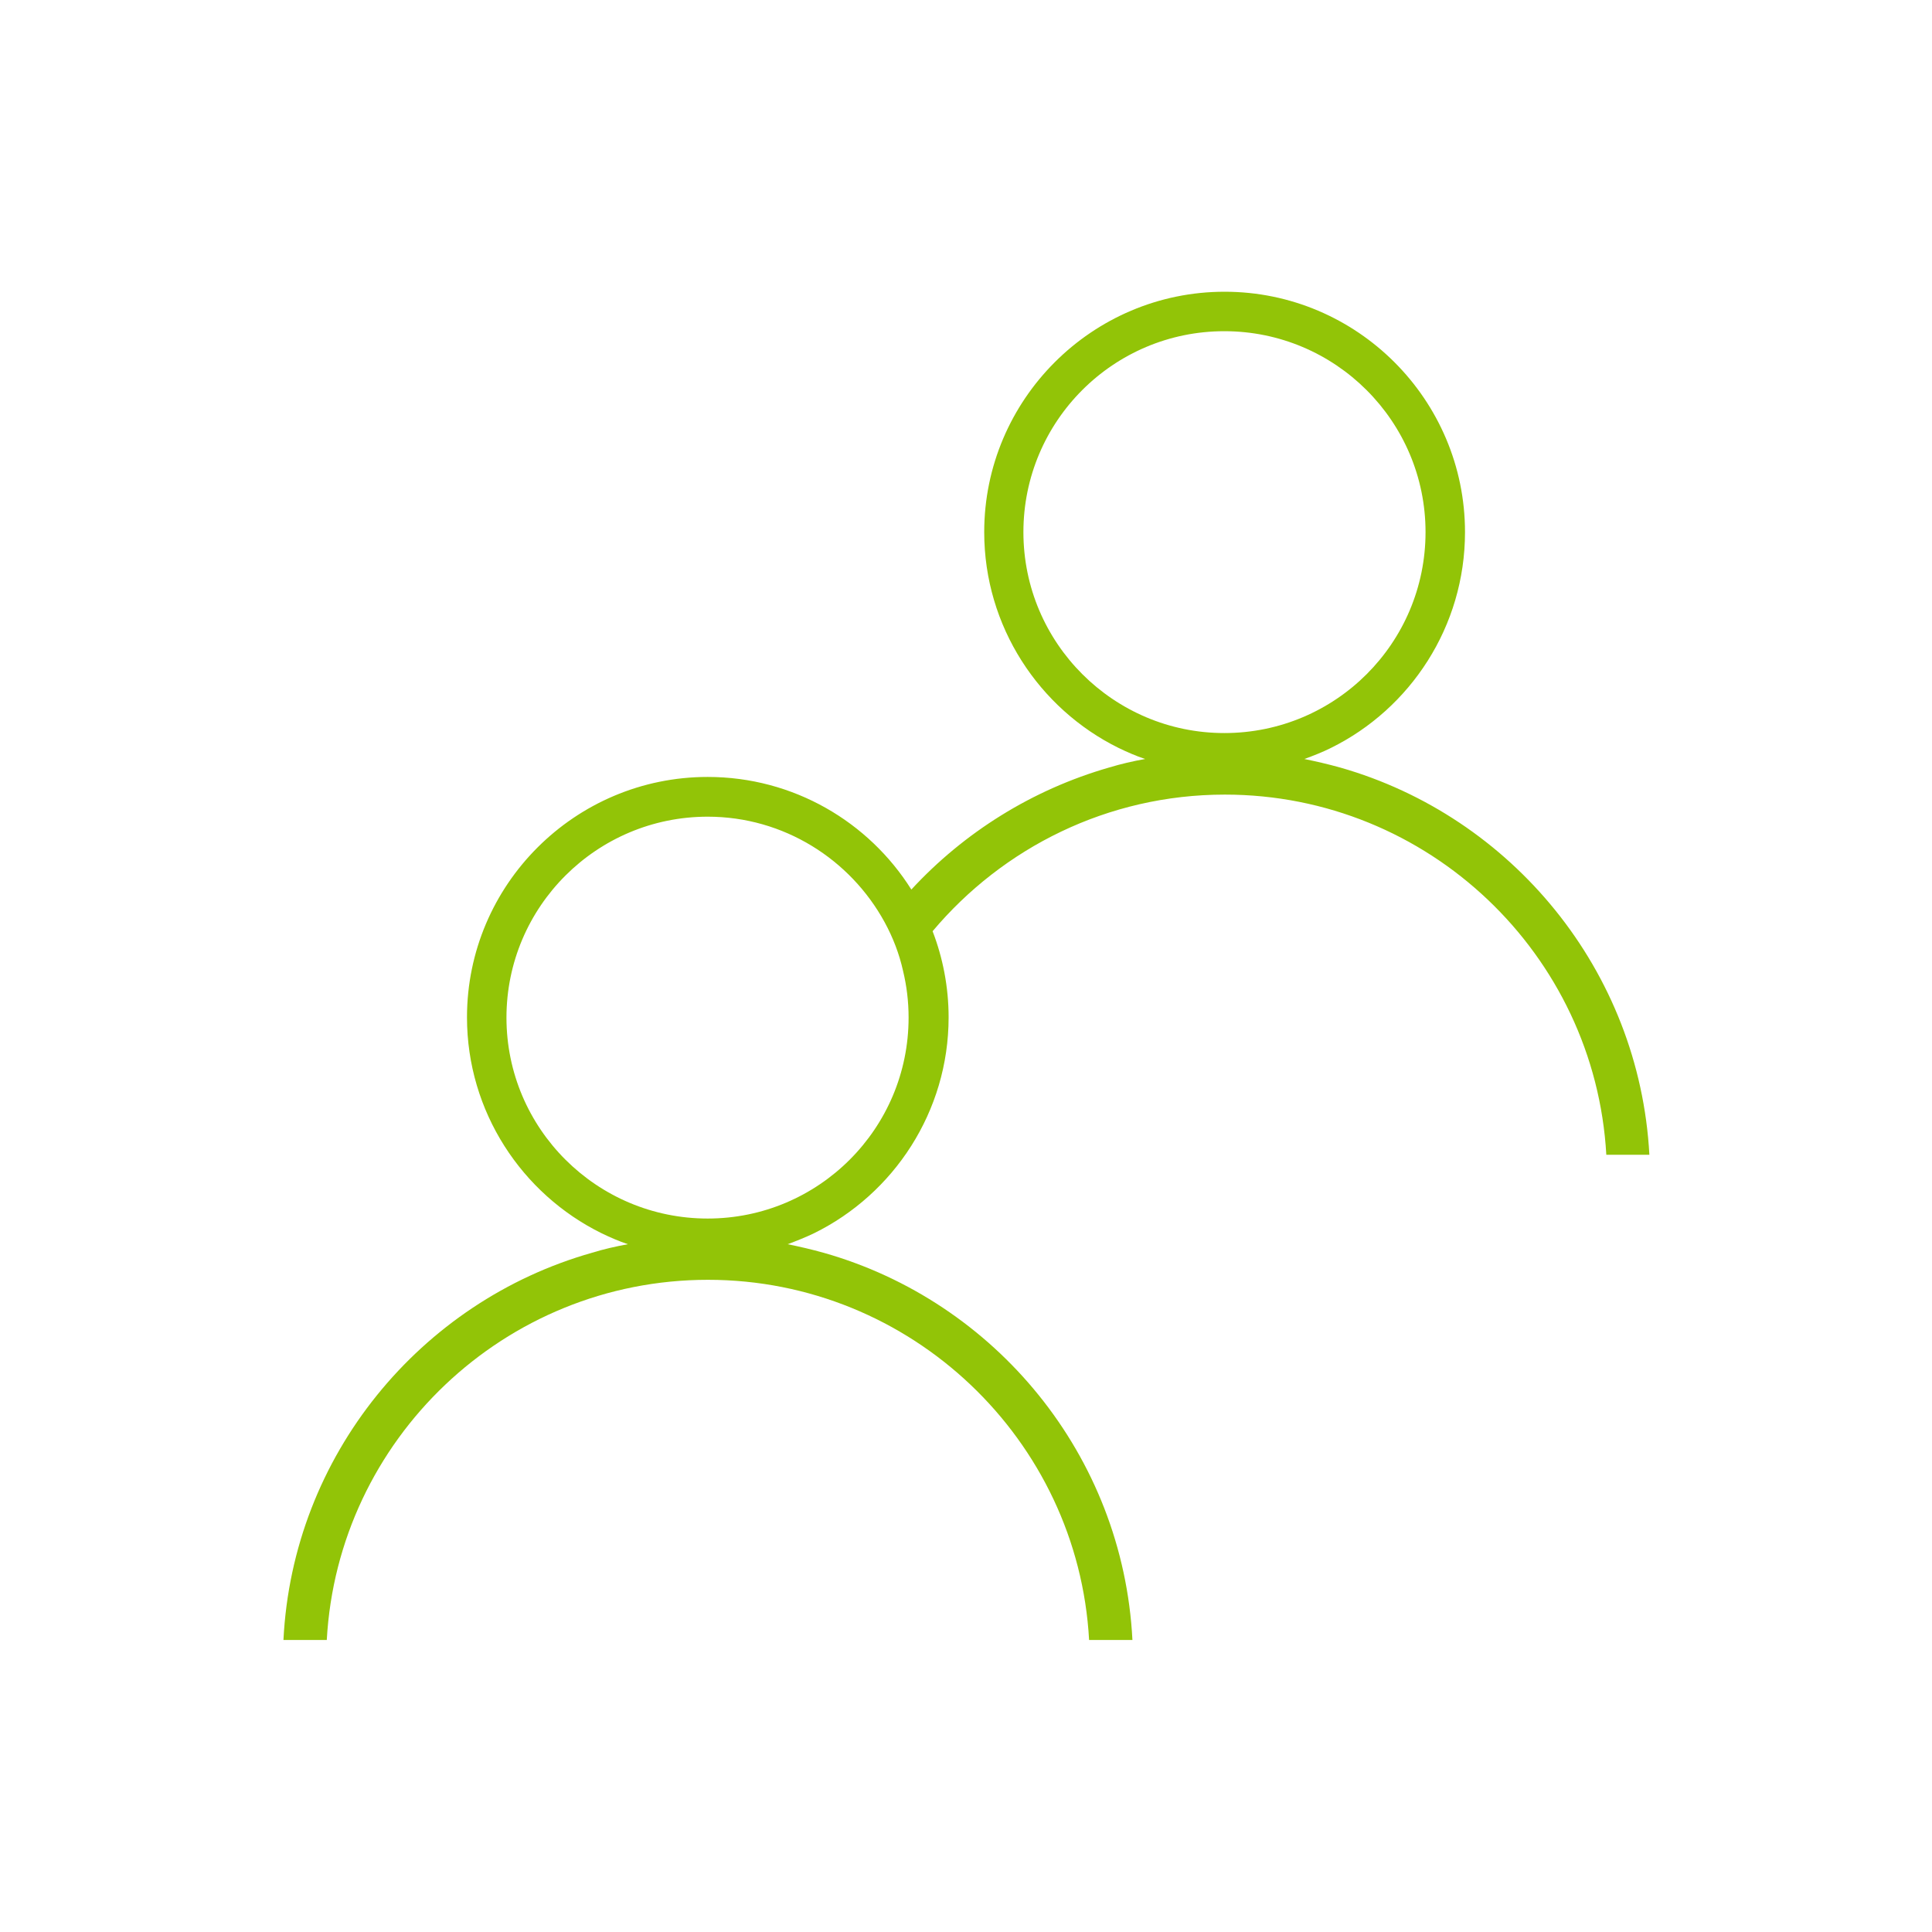 <?xml version="1.0" encoding="utf-8"?>
<!-- Generator: Adobe Illustrator 25.0.0, SVG Export Plug-In . SVG Version: 6.00 Build 0)  -->
<svg version="1.1" id="Capa_1" xmlns="http://www.w3.org/2000/svg" xmlns:xlink="http://www.w3.org/1999/xlink" x="0px" y="0px"
	 viewBox="0 0 700 700" style="enable-background:new 0 0 700 700;" xml:space="preserve">
<style type="text/css">
	.st0{fill:#92C407;}
</style>
<path class="st0" d="M485.6,278.1c-4.3-1.2-8.6-2.2-13-3.1c3.3-1.2,6.6-2.5,9.6-4c28.8-14.2,48.6-44,48.6-78.2
	c0-48-39.1-87.1-87.1-87.1s-87.1,39.1-87.1,87.1c0,34.2,19.9,64,48.7,78.2c3.1,1.5,6.3,2.9,9.6,4c-4.5,0.8-8.8,1.8-13.1,3.1
	c-27.8,8-52.5,23.5-71.6,44.2c-15.4-24.5-42.7-40.8-73.8-40.8c-48.1,0-87.2,39.1-87.2,87.1c0,34.2,19.9,64,48.7,78.2
	c3.1,1.5,6.3,2.9,9.6,4c-4.4,0.8-8.8,1.8-13,3.1c-62.2,17.6-108.5,73.5-111.8,140.3h15.7c4-72.6,64.4-130.5,138.1-130.5
	c73.6,0,134.1,57.9,138.1,130.5h15.7c-3.4-66.9-49.7-122.7-111.9-140.3c-4.3-1.2-8.6-2.2-13-3.1c3.2-1.2,6.5-2.5,9.6-4
	c28.8-14.2,48.7-44,48.7-78.2c0-11-2.1-21.6-5.8-31.2c25.4-30.2,63.4-49.5,105.9-49.5c73.7,0,134.1,57.9,138.2,130.5h15.6
	C594,351.6,547.7,295.8,485.6,278.1L485.6,278.1z M329.2,368.7c0,40.2-32.6,72.8-72.8,72.8c-40.2,0-72.9-32.6-72.9-72.8
	c0-40.2,32.7-72.8,72.9-72.8c27.6,0,51.7,15.5,64.1,38.2c3,5.5,5.3,11.4,6.7,17.7C328.5,357.2,329.2,362.8,329.2,368.7L329.2,368.7z
	 M370.8,192.8c0-40.2,32.6-72.8,72.8-72.8c40.2,0,72.9,32.6,72.9,72.8c0,40.2-32.6,72.8-72.9,72.8
	C403.5,265.6,370.8,233,370.8,192.8L370.8,192.8z"/>
</svg>
